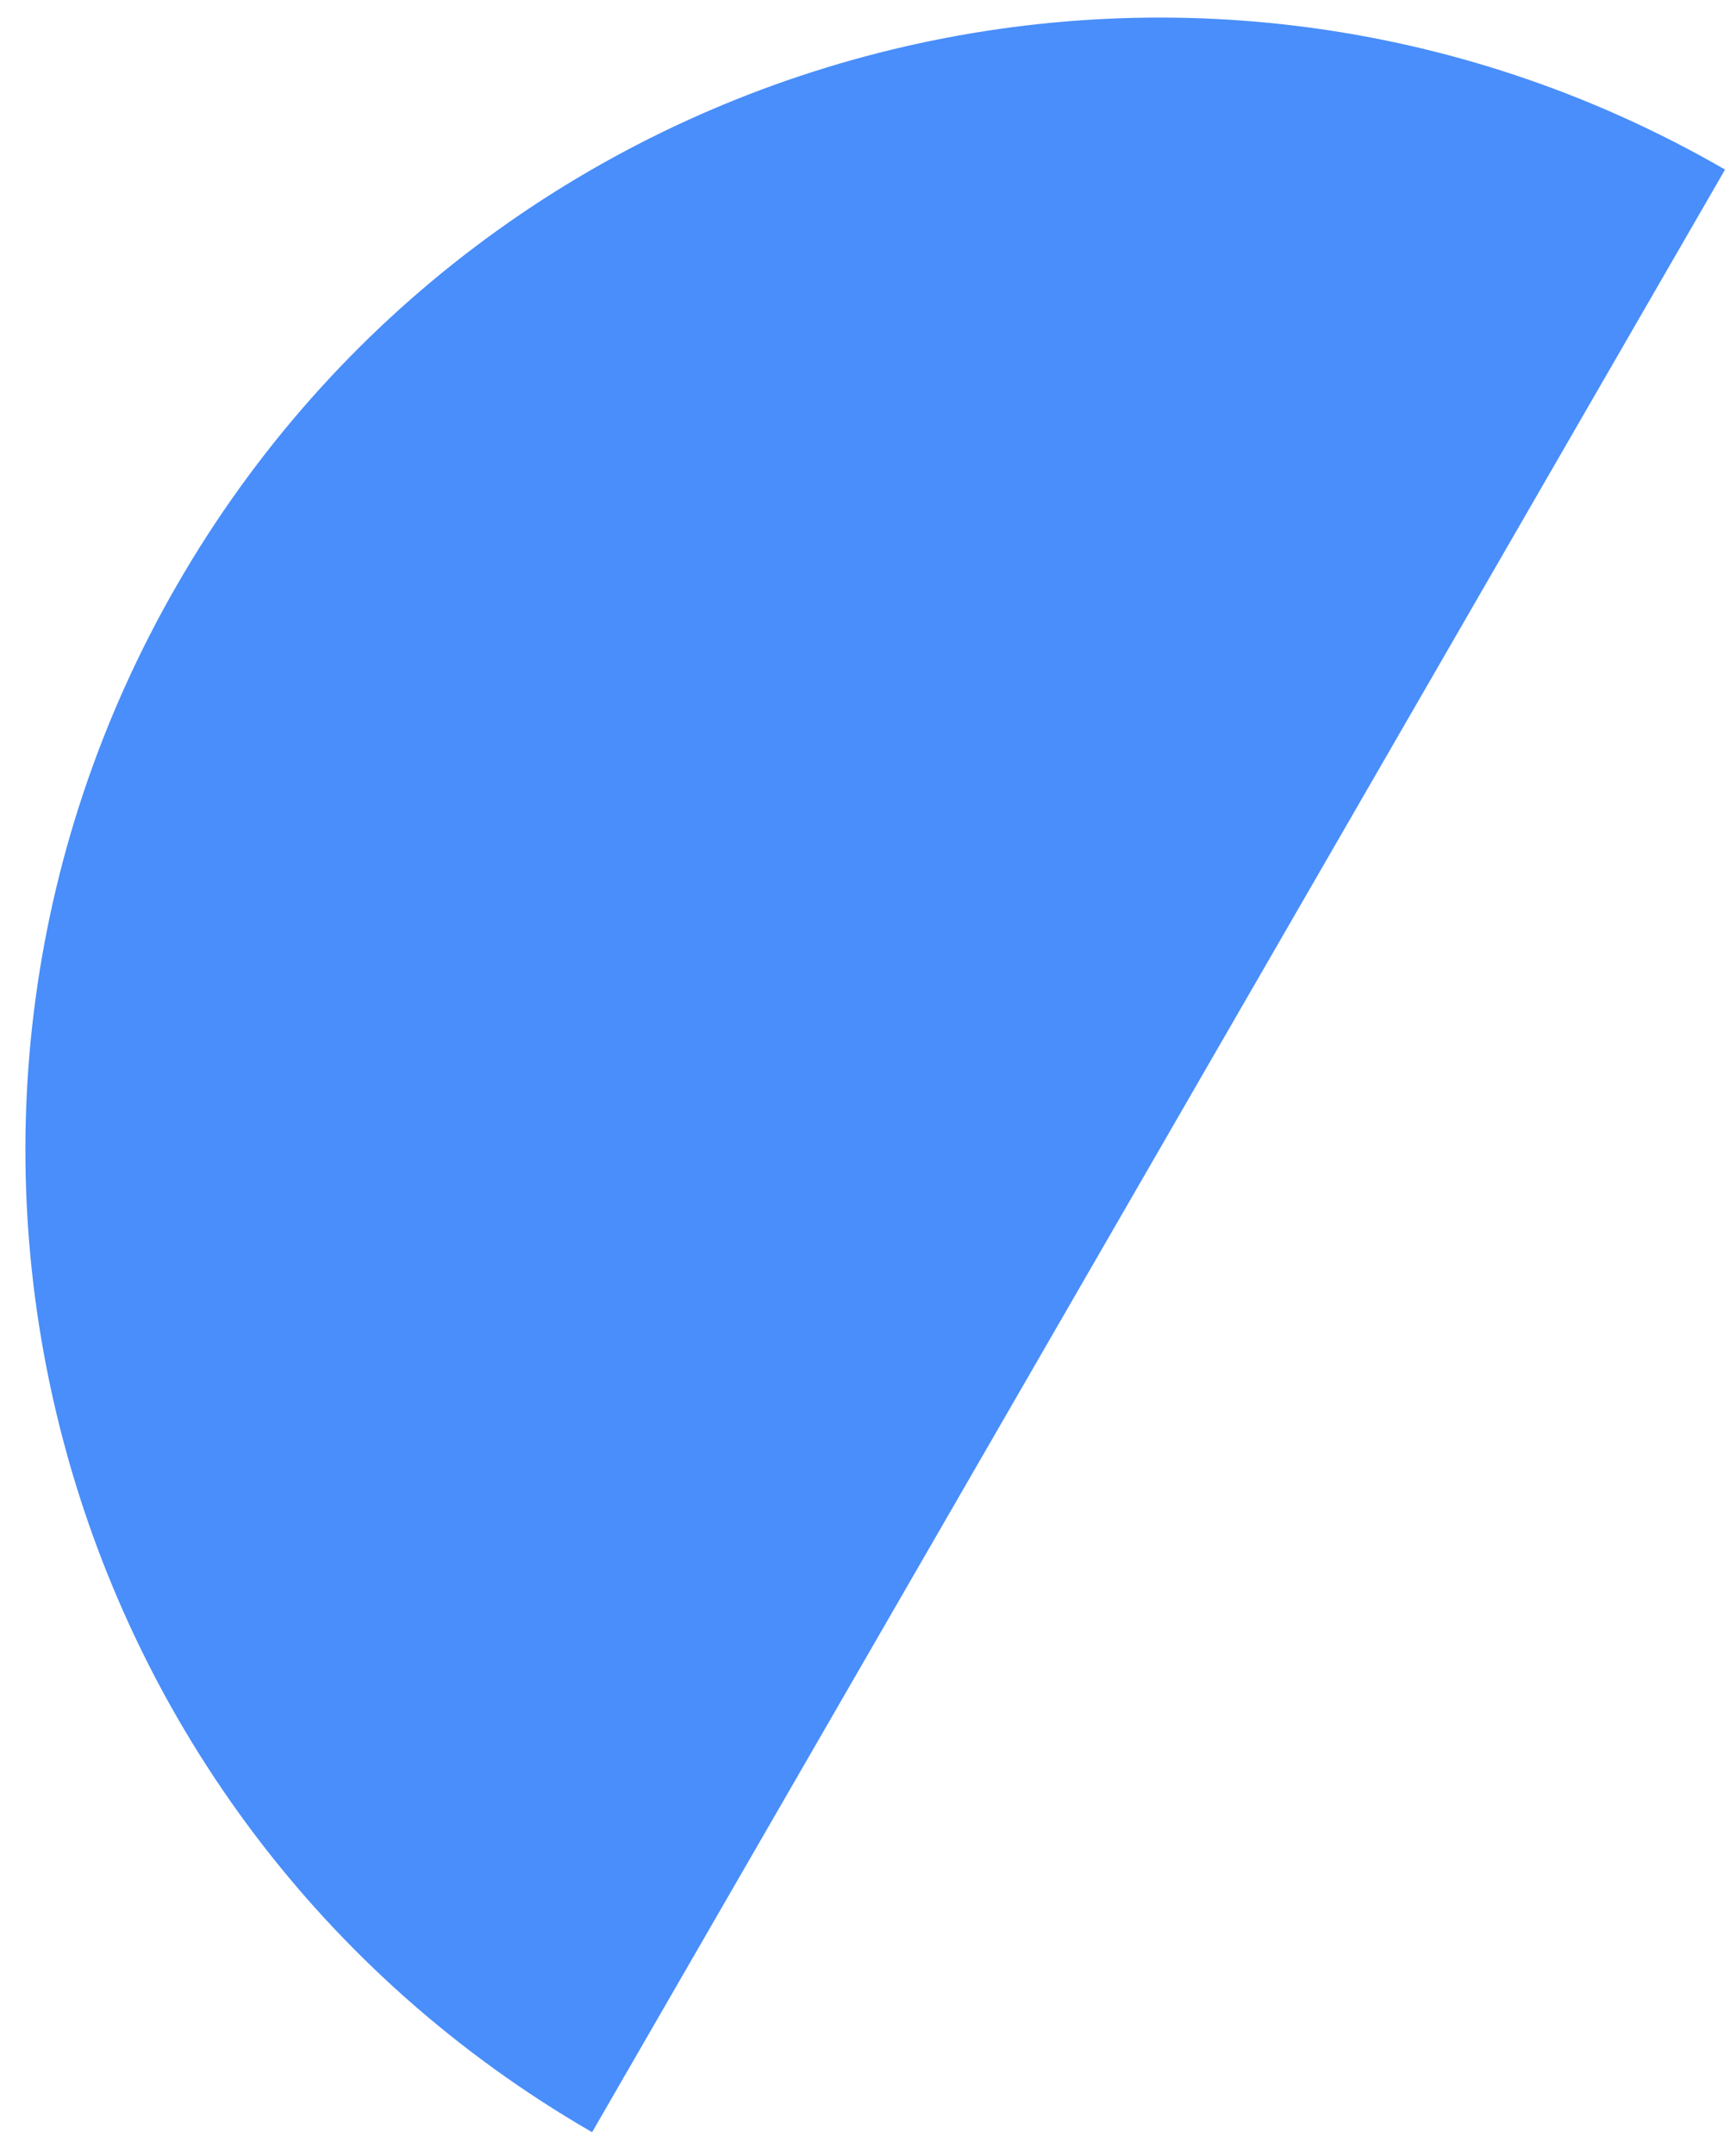 <svg xmlns="http://www.w3.org/2000/svg" width="58" height="72" viewBox="0 0 58 72">
    <path fill="#498EFA" fill-rule="evenodd" d="M57.634 5.665C39.53-4.788 16.38 1.415 5.926 19.52c-10.452 18.104-4.25 41.255 13.856 51.708"/>
</svg>
